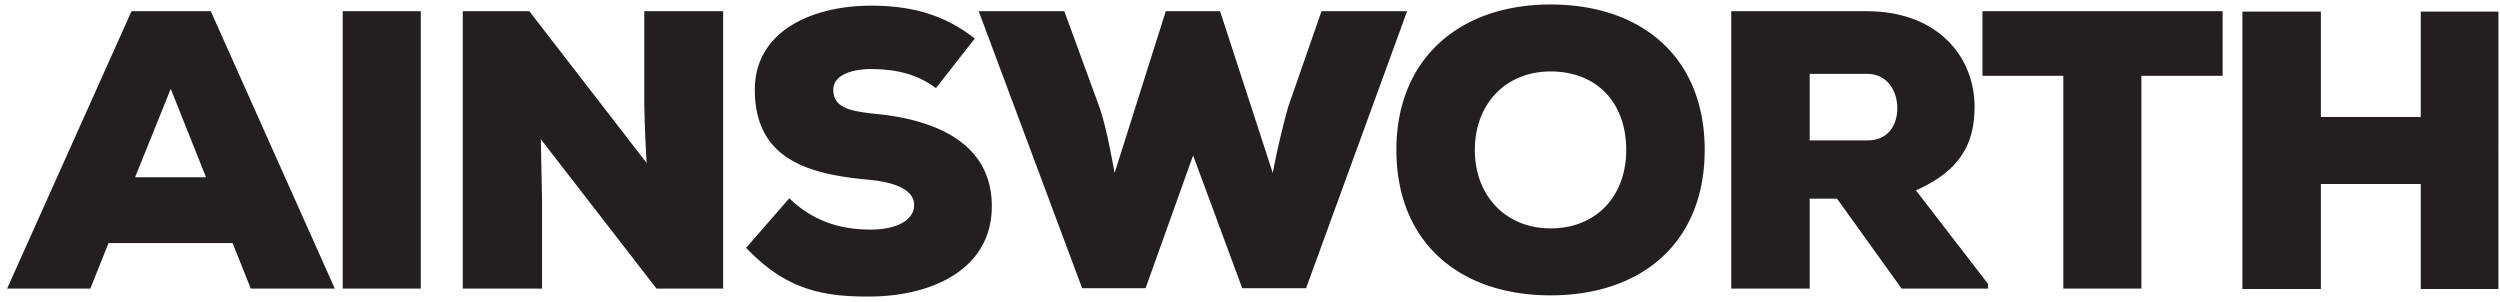 <svg width="207" height="25" fill="none" xmlns="http://www.w3.org/2000/svg"><path d="M8.987 20.124h10.27l1.51 3.774h6.956L17.453.928H10.89L.587 23.898h6.89l1.51-3.774zM14.138 7.36l2.92 7.317h-5.873l2.953-7.317zM34.842.93h-6.464v22.968h6.464V.928zm19.522 22.968h5.512V.929h-6.53v7.875c.034.886.034 1.936.197 4.692L43.831.93h-5.513v22.969h6.563v-7.35l-.099-5.02 9.581 12.37zm27.758-6.825c0-5.283-4.758-7.12-9.319-7.613-2.264-.23-3.806-.459-3.806-2.034 0-1.214 1.542-1.706 3.117-1.706 2.002 0 3.806.394 5.382 1.575l3.215-4.102C78.251 1.257 75.56.47 72.114.47c-4.856 0-9.614 2.1-9.614 6.956 0 5.71 4.332 6.99 9.352 7.448 2.526.23 3.839.952 3.839 2.1 0 1.28-1.477 2.035-3.61 2.035-1.935 0-4.462-.394-6.726-2.592l-3.577 4.101c3.183 3.347 6.136 4.069 10.27 4.036 5.152-.033 10.074-2.264 10.074-7.481zm20.737 6.792h5.283L116.508.929h-7.087l-2.756 7.908a68.263 68.263 0 00-1.28 5.48L101.021.928h-4.496l-4.232 13.387c-.329-1.706-.657-3.576-1.214-5.315L88.126.929h-7.088l8.564 22.936h5.25l3.938-10.992 4.068 10.992h.001zm25.526.591c7.547 0 12.764-4.364 12.764-12.042S135.932.372 128.385.372s-12.764 4.495-12.764 12.042c0 7.677 5.25 12.042 12.764 12.042zm0-18.54c3.806 0 6.267 2.56 6.267 6.498 0 3.806-2.461 6.496-6.267 6.496-3.675 0-6.267-2.658-6.267-6.496 0-3.807 2.559-6.497 6.267-6.497zm21.458 10.534h2.264l5.349 7.448h7.153v-.394l-5.972-7.743c3.871-1.706 4.856-4.102 4.856-6.924 0-4.134-3.052-7.907-8.925-7.907h-11.222v22.968h6.497V16.45zm0-10.336h4.725c1.707 0 2.527 1.41 2.527 2.854 0 1.379-.755 2.658-2.461 2.658h-4.791V6.114zm14.305.164h6.694v17.62h6.464V6.278h6.727V.929h-19.885v5.349zm36.29-5.316V9.69h-8.269V.962h-6.497V23.93h6.497v-8.695h8.269v8.695h6.43V.962h-6.43z" fill="#231F20"/></svg>